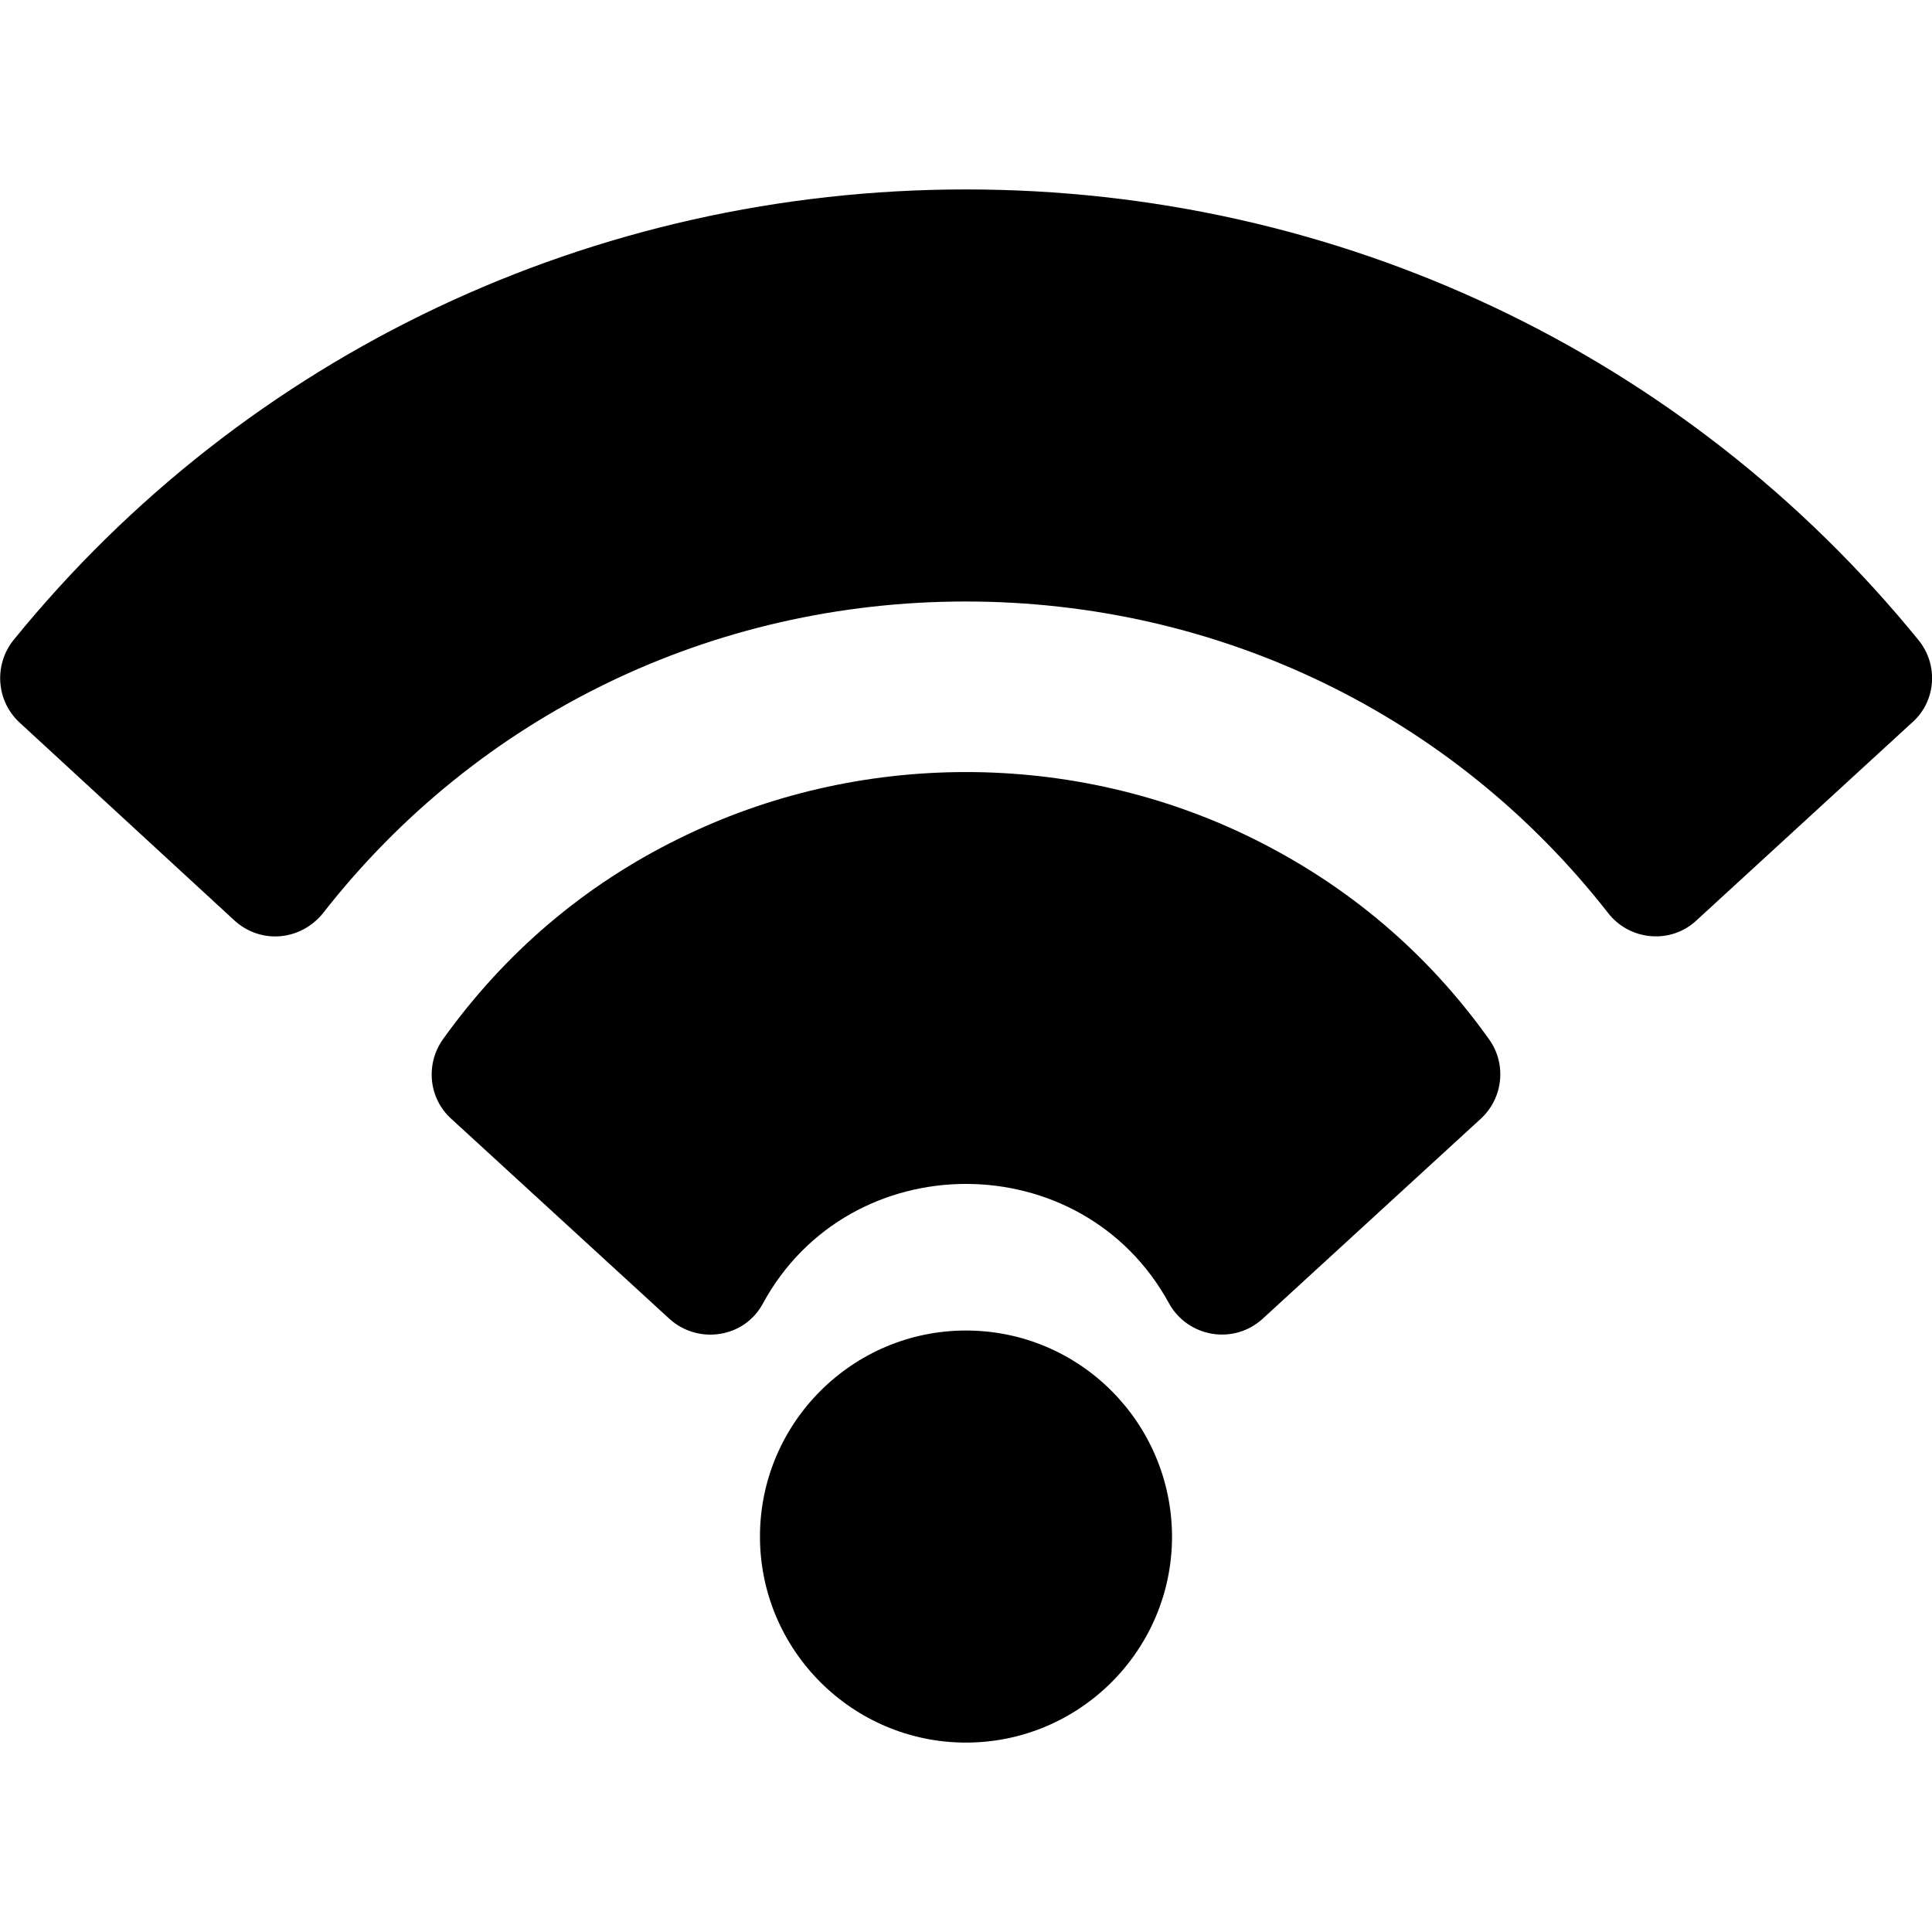 <?xml version="1.0" encoding="UTF-8"?>
<svg width="1200pt" height="1200pt" version="1.1" viewBox="0 0 1200 1200" xmlns="http://www.w3.org/2000/svg">
 <path d="m600 826.41c-70.547 0-127.97 57.422-127.97 127.97s57.422 127.97 127.97 127.97 127.97-57.422 127.97-127.97c-0.234-70.781-57.422-127.97-127.97-127.97zm591.56-428.91c-144.61-177.66-360.23-279.84-591.56-279.84s-447.19 102.19-591.56 279.84c-12.422 15.469-10.781 37.969 3.75 51.328l133.59 123.05c16.406 14.766 41.016 12.422 54.844-4.688 96.094-123.05 241.64-193.59 399.14-193.59s303.05 70.547 399.14 193.59c13.359 17.109 38.906 19.453 54.844 4.453l133.83-122.81c15-13.125 16.641-35.859 3.984-51.328zm-412.97 123.52c-111.56-55.312-245.62-55.312-357.19 0-58.594 28.828-107.81 70.781-146.25 124.45-11.016 15.469-8.906 36.797 5.156 49.453l135.47 124.22c17.812 16.172 46.641 11.953 58.125-9.609 53.906-98.906 198.28-98.906 252.19 0 11.719 21.094 40.078 26.016 58.125 9.609l135.47-124.22c14.062-12.891 16.172-34.219 5.156-49.453-38.438-53.906-87.656-95.391-146.25-124.45z"/>
</svg>
